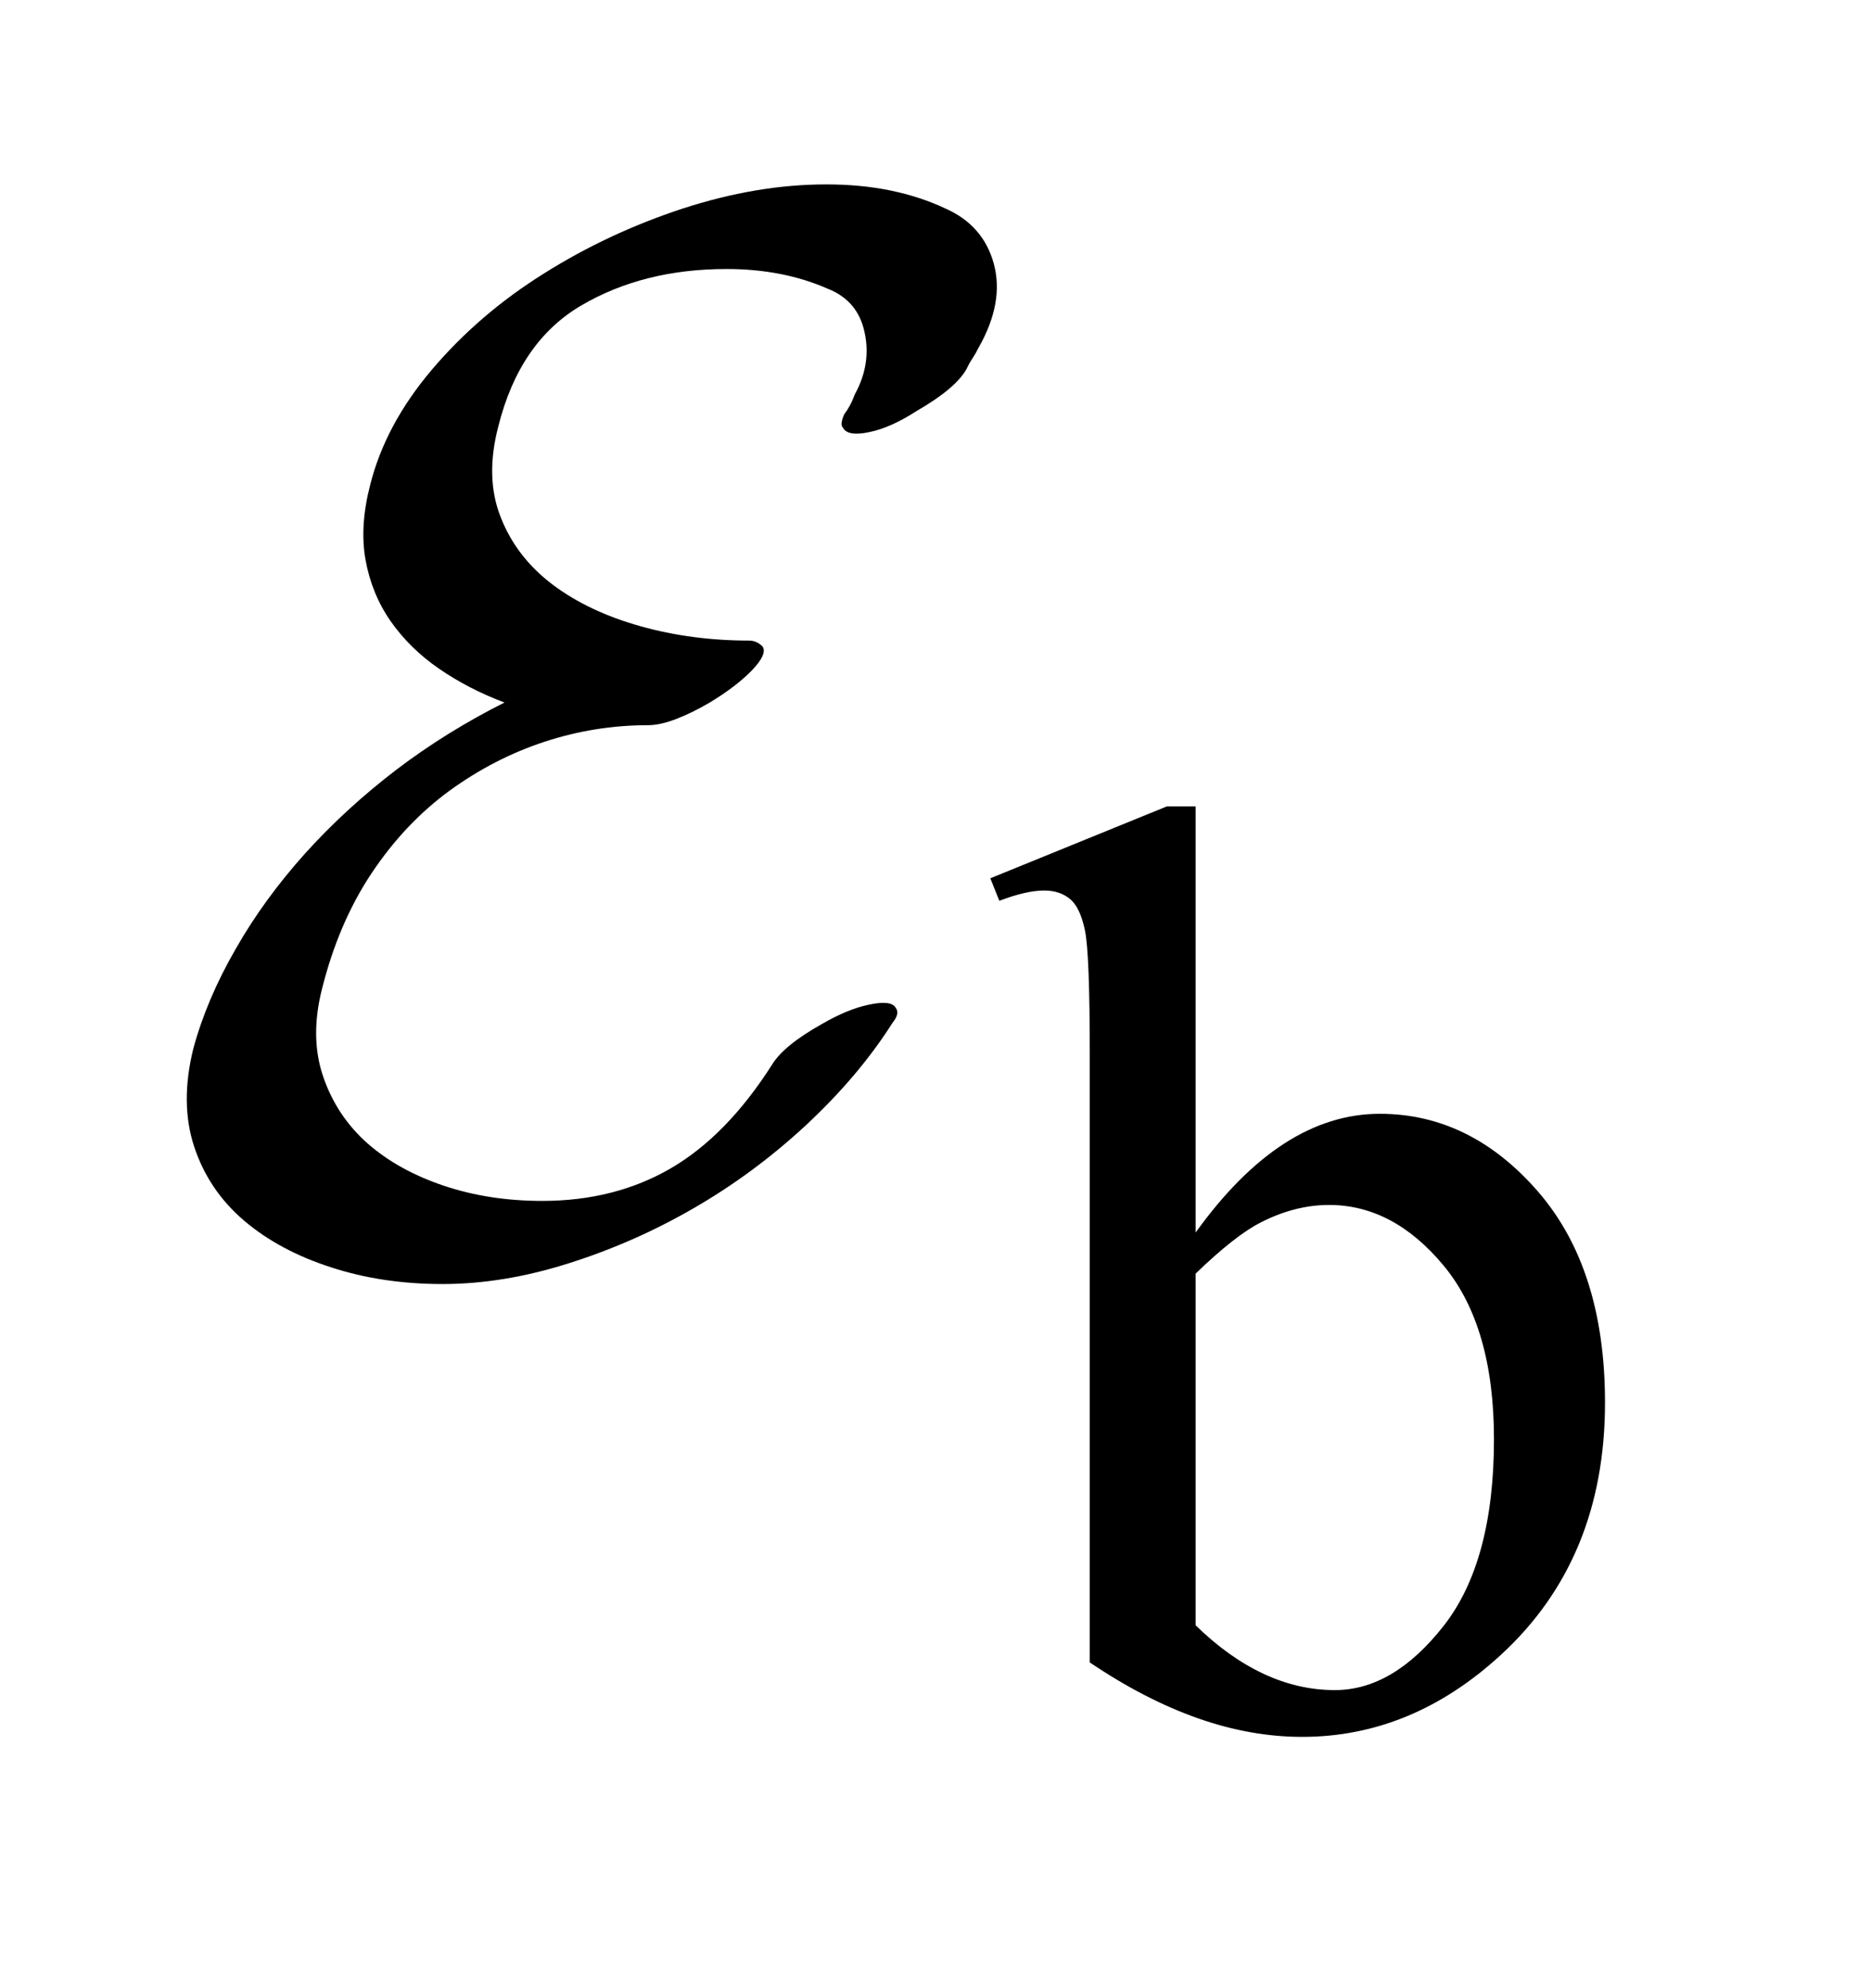 <?xml version="1.0" encoding="UTF-8"?>
<!DOCTYPE svg PUBLIC '-//W3C//DTD SVG 1.0//EN'
          'http://www.w3.org/TR/2001/REC-SVG-20010904/DTD/svg10.dtd'>
<svg stroke-dasharray="none" shape-rendering="auto" xmlns="http://www.w3.org/2000/svg" font-family="'Dialog'" text-rendering="auto" width="16" fill-opacity="1" color-interpolation="auto" color-rendering="auto" preserveAspectRatio="xMidYMid meet" font-size="12px" viewBox="0 0 16 17" fill="black" xmlns:xlink="http://www.w3.org/1999/xlink" stroke="black" image-rendering="auto" stroke-miterlimit="10" stroke-linecap="square" stroke-linejoin="miter" font-style="normal" stroke-width="1" height="17" stroke-dashoffset="0" font-weight="normal" stroke-opacity="1"
><!--Generated by the Batik Graphics2D SVG Generator--><defs id="genericDefs"
  /><g
  ><defs id="defs1"
    ><clipPath clipPathUnits="userSpaceOnUse" id="clipPath1"
      ><path d="M2.173 3.043 L11.987 3.043 L11.987 13.587 L2.173 13.587 L2.173 3.043 Z"
      /></clipPath
      ><clipPath clipPathUnits="userSpaceOnUse" id="clipPath2"
      ><path d="M69.422 97.225 L69.422 434.089 L382.98 434.089 L382.98 97.225 Z"
      /></clipPath
      ><clipPath clipPathUnits="userSpaceOnUse" id="clipPath3"
      ><path d="M2.173 3.043 L2.173 13.587 L11.987 13.587 L11.987 3.043 Z"
      /></clipPath
    ></defs
    ><g transform="scale(1.576,1.576) translate(-2.173,-3.043) matrix(0.031,0,0,0.031,0,0)"
    ><path d="M279.375 313.875 Q294.312 293.094 311.609 293.094 Q327.438 293.094 339.234 306.625 Q351.031 320.156 351.031 343.641 Q351.031 371.031 332.828 387.766 Q317.219 402.141 298.016 402.141 Q289.031 402.141 279.766 398.883 Q270.5 395.625 260.844 389.109 L260.844 282.547 Q260.844 265.016 260 260.977 Q259.156 256.938 257.359 255.477 Q255.562 254.016 252.875 254.016 Q249.734 254.016 245.016 255.812 L243.438 251.875 L274.328 239.297 L279.375 239.297 L279.375 313.875 ZM279.375 321.062 L279.375 382.609 Q285.109 388.219 291.227 391.086 Q297.344 393.953 303.75 393.953 Q313.969 393.953 322.781 382.719 Q331.594 371.484 331.594 350.031 Q331.594 330.266 322.781 319.656 Q313.969 309.047 302.734 309.047 Q296.781 309.047 290.828 312.078 Q286.344 314.328 279.375 321.062 Z" stroke="none" clip-path="url(#clipPath2)"
    /></g
    ><g text-rendering="optimizeLegibility" transform="matrix(1.576,0,0,1.576,-3.424,-4.795)" color-rendering="optimizeQuality" color-interpolation="linearRGB" image-rendering="optimizeQuality"
    ><path d="M7.483 4.928 C7.576 4.764 7.603 4.613 7.565 4.473 C7.527 4.334 7.439 4.234 7.303 4.174 C7.21 4.13 7.11 4.098 7.004 4.076 C6.897 4.054 6.781 4.043 6.655 4.043 C6.404 4.043 6.145 4.087 5.877 4.174 C5.609 4.262 5.358 4.379 5.123 4.527 C4.888 4.674 4.686 4.848 4.517 5.047 C4.348 5.246 4.236 5.455 4.181 5.674 C4.143 5.821 4.134 5.957 4.156 6.08 C4.178 6.202 4.223 6.313 4.291 6.411 C4.36 6.51 4.447 6.596 4.554 6.67 C4.66 6.743 4.779 6.805 4.91 6.854 C4.703 6.958 4.507 7.079 4.324 7.218 C4.141 7.358 3.976 7.509 3.828 7.673 C3.681 7.837 3.555 8.009 3.452 8.19 C3.348 8.37 3.271 8.55 3.222 8.73 C3.173 8.927 3.174 9.105 3.226 9.263 C3.278 9.421 3.368 9.555 3.497 9.665 C3.625 9.774 3.782 9.858 3.968 9.918 C4.154 9.979 4.356 10.009 4.574 10.009 C4.793 10.009 5.019 9.972 5.254 9.898 C5.489 9.824 5.716 9.725 5.934 9.599 C6.153 9.473 6.356 9.323 6.545 9.148 C6.733 8.973 6.891 8.788 7.016 8.591 C7.043 8.558 7.049 8.531 7.032 8.509 C7.016 8.482 6.968 8.476 6.889 8.493 C6.81 8.509 6.724 8.545 6.631 8.599 C6.494 8.676 6.404 8.749 6.361 8.82 C6.197 9.077 6.014 9.264 5.811 9.382 C5.609 9.499 5.377 9.558 5.115 9.558 C4.924 9.558 4.746 9.531 4.582 9.476 C4.418 9.421 4.28 9.345 4.168 9.247 C4.056 9.148 3.976 9.028 3.927 8.886 C3.878 8.744 3.875 8.586 3.919 8.411 C3.979 8.17 4.069 7.96 4.189 7.78 C4.309 7.6 4.45 7.451 4.611 7.333 C4.772 7.216 4.944 7.127 5.127 7.067 C5.31 7.007 5.497 6.977 5.689 6.977 C5.732 6.977 5.783 6.966 5.84 6.944 C5.898 6.922 5.959 6.892 6.024 6.854 C6.123 6.794 6.199 6.735 6.254 6.678 C6.309 6.62 6.328 6.578 6.311 6.551 C6.29 6.529 6.265 6.518 6.238 6.518 C6.03 6.518 5.833 6.492 5.648 6.44 C5.462 6.388 5.303 6.313 5.172 6.215 C5.041 6.116 4.947 5.995 4.89 5.85 C4.832 5.705 4.828 5.54 4.877 5.354 C4.954 5.048 5.104 4.83 5.328 4.699 C5.552 4.568 5.814 4.502 6.115 4.502 C6.317 4.502 6.5 4.537 6.664 4.609 C6.773 4.652 6.84 4.731 6.864 4.846 C6.889 4.961 6.871 5.073 6.811 5.182 C6.795 5.226 6.776 5.261 6.754 5.289 C6.737 5.327 6.735 5.352 6.746 5.362 C6.762 5.395 6.81 5.404 6.889 5.387 C6.968 5.371 7.054 5.332 7.147 5.272 C7.289 5.19 7.379 5.114 7.418 5.043 C7.428 5.021 7.439 5.002 7.45 4.986 C7.461 4.969 7.472 4.95 7.483 4.928 Z" stroke="none" clip-path="url(#clipPath3)"
    /></g
  ></g
></svg
>
